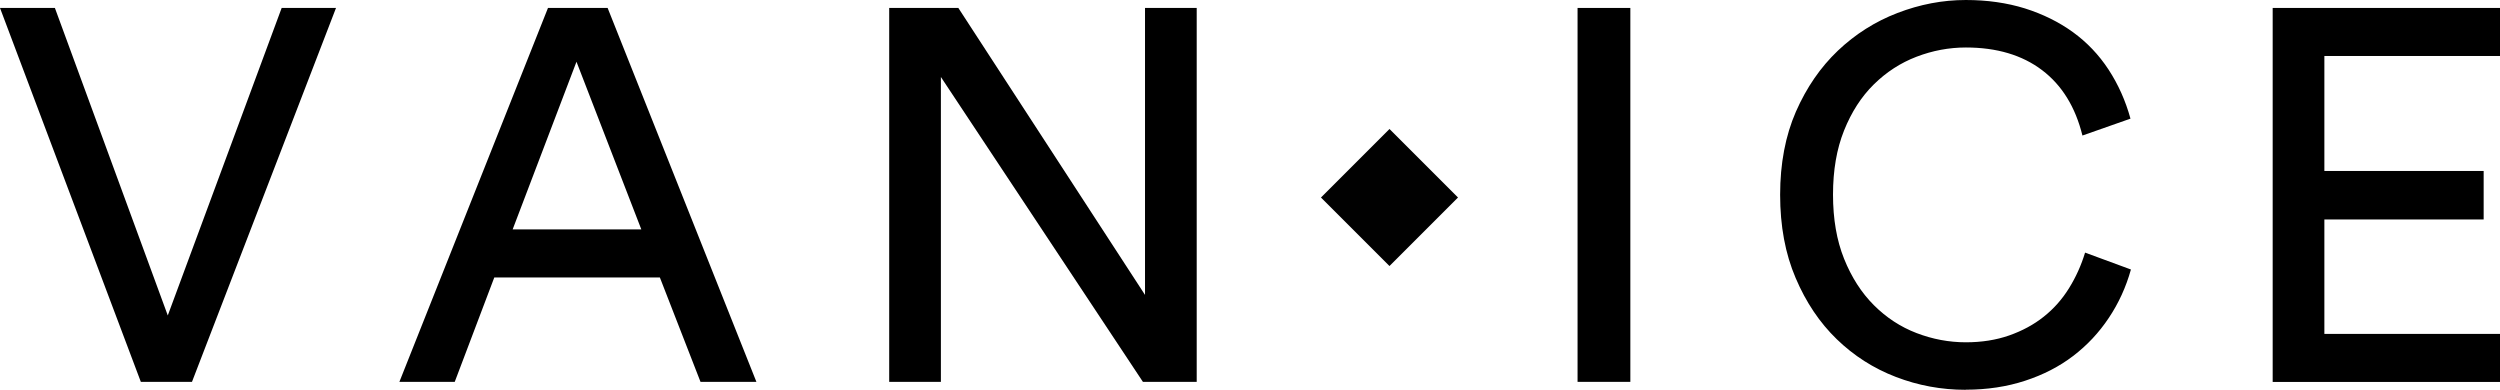 <svg viewBox="0 0 273.73 42.68" xmlns="http://www.w3.org/2000/svg" data-name="Laag 2" id="Laag_2">
  <defs>
    <style>
      .cls-1 {
        fill: #010101;
      }
    </style>
  </defs>
  <g data-name="Laag 1" id="Laag_1-2">
    <g>
      <g>
        <path d="M30.84.87h5.95l-15.77,40.94h-5.6L0,.87h6.01l12.36,33.67L30.84.87Z"></path>
        <path d="M72.25,30.38h-18.13l-4.33,11.43h-6.06L60,.87h6.53l16.29,40.94h-6.12l-4.45-11.43ZM56.13,25.12h14.09l-7.1-18.36-6.99,18.36Z"></path>
        <path d="M125.14,41.81l-22.12-33.38v33.38h-5.66V.87h7.57l20.44,31.42V.87h5.66v40.94h-5.89Z"></path>
        <path d="M172.73,41.81V.87h5.78v40.94h-5.78Z"></path>
        <path d="M215.23,42.68c-2.66,0-5.21-.47-7.65-1.41-2.45-.94-4.6-2.32-6.47-4.13-1.87-1.81-3.37-4.04-4.5-6.7-1.14-2.66-1.7-5.7-1.7-9.12s.58-6.46,1.73-9.1c1.16-2.64,2.69-4.86,4.59-6.67,1.91-1.81,4.08-3.19,6.53-4.13,2.44-.94,4.94-1.42,7.48-1.42,2.35,0,4.5.31,6.47.92,1.96.62,3.71,1.48,5.26,2.6,1.54,1.12,2.84,2.48,3.9,4.1,1.06,1.62,1.86,3.41,2.4,5.37l-5.26,1.85c-.77-3.12-2.24-5.51-4.42-7.16-2.18-1.65-4.96-2.48-8.34-2.48-1.85,0-3.65.34-5.4,1.01-1.75.67-3.31,1.68-4.68,3.03-1.37,1.35-2.45,3.03-3.26,5.05-.81,2.02-1.21,4.36-1.21,7.02s.4,5,1.21,7.02c.81,2.02,1.9,3.72,3.26,5.08,1.37,1.37,2.93,2.39,4.68,3.06,1.75.67,3.55,1.01,5.4,1.01,1.73,0,3.31-.25,4.74-.75,1.42-.5,2.69-1.18,3.78-2.05,1.1-.87,2.02-1.91,2.77-3.12.75-1.21,1.34-2.51,1.76-3.9l5.02,1.85c-.54,1.93-1.35,3.7-2.43,5.31-1.08,1.62-2.38,3-3.9,4.16-1.52,1.16-3.27,2.06-5.26,2.71-1.98.65-4.15.98-6.5.98Z"></path>
        <path d="M248.84,41.81V.87h24.89v5.26h-19.23v12.59h17.44v5.31h-17.44v12.53h19.23v5.26h-24.89Z"></path>
      </g>
      <rect transform="translate(29.27 113.91) rotate(-45)" height="10.61" width="10.61" y="16.32" x="146.83" class="cls-1"></rect>
    </g>
  </g>
</svg>
